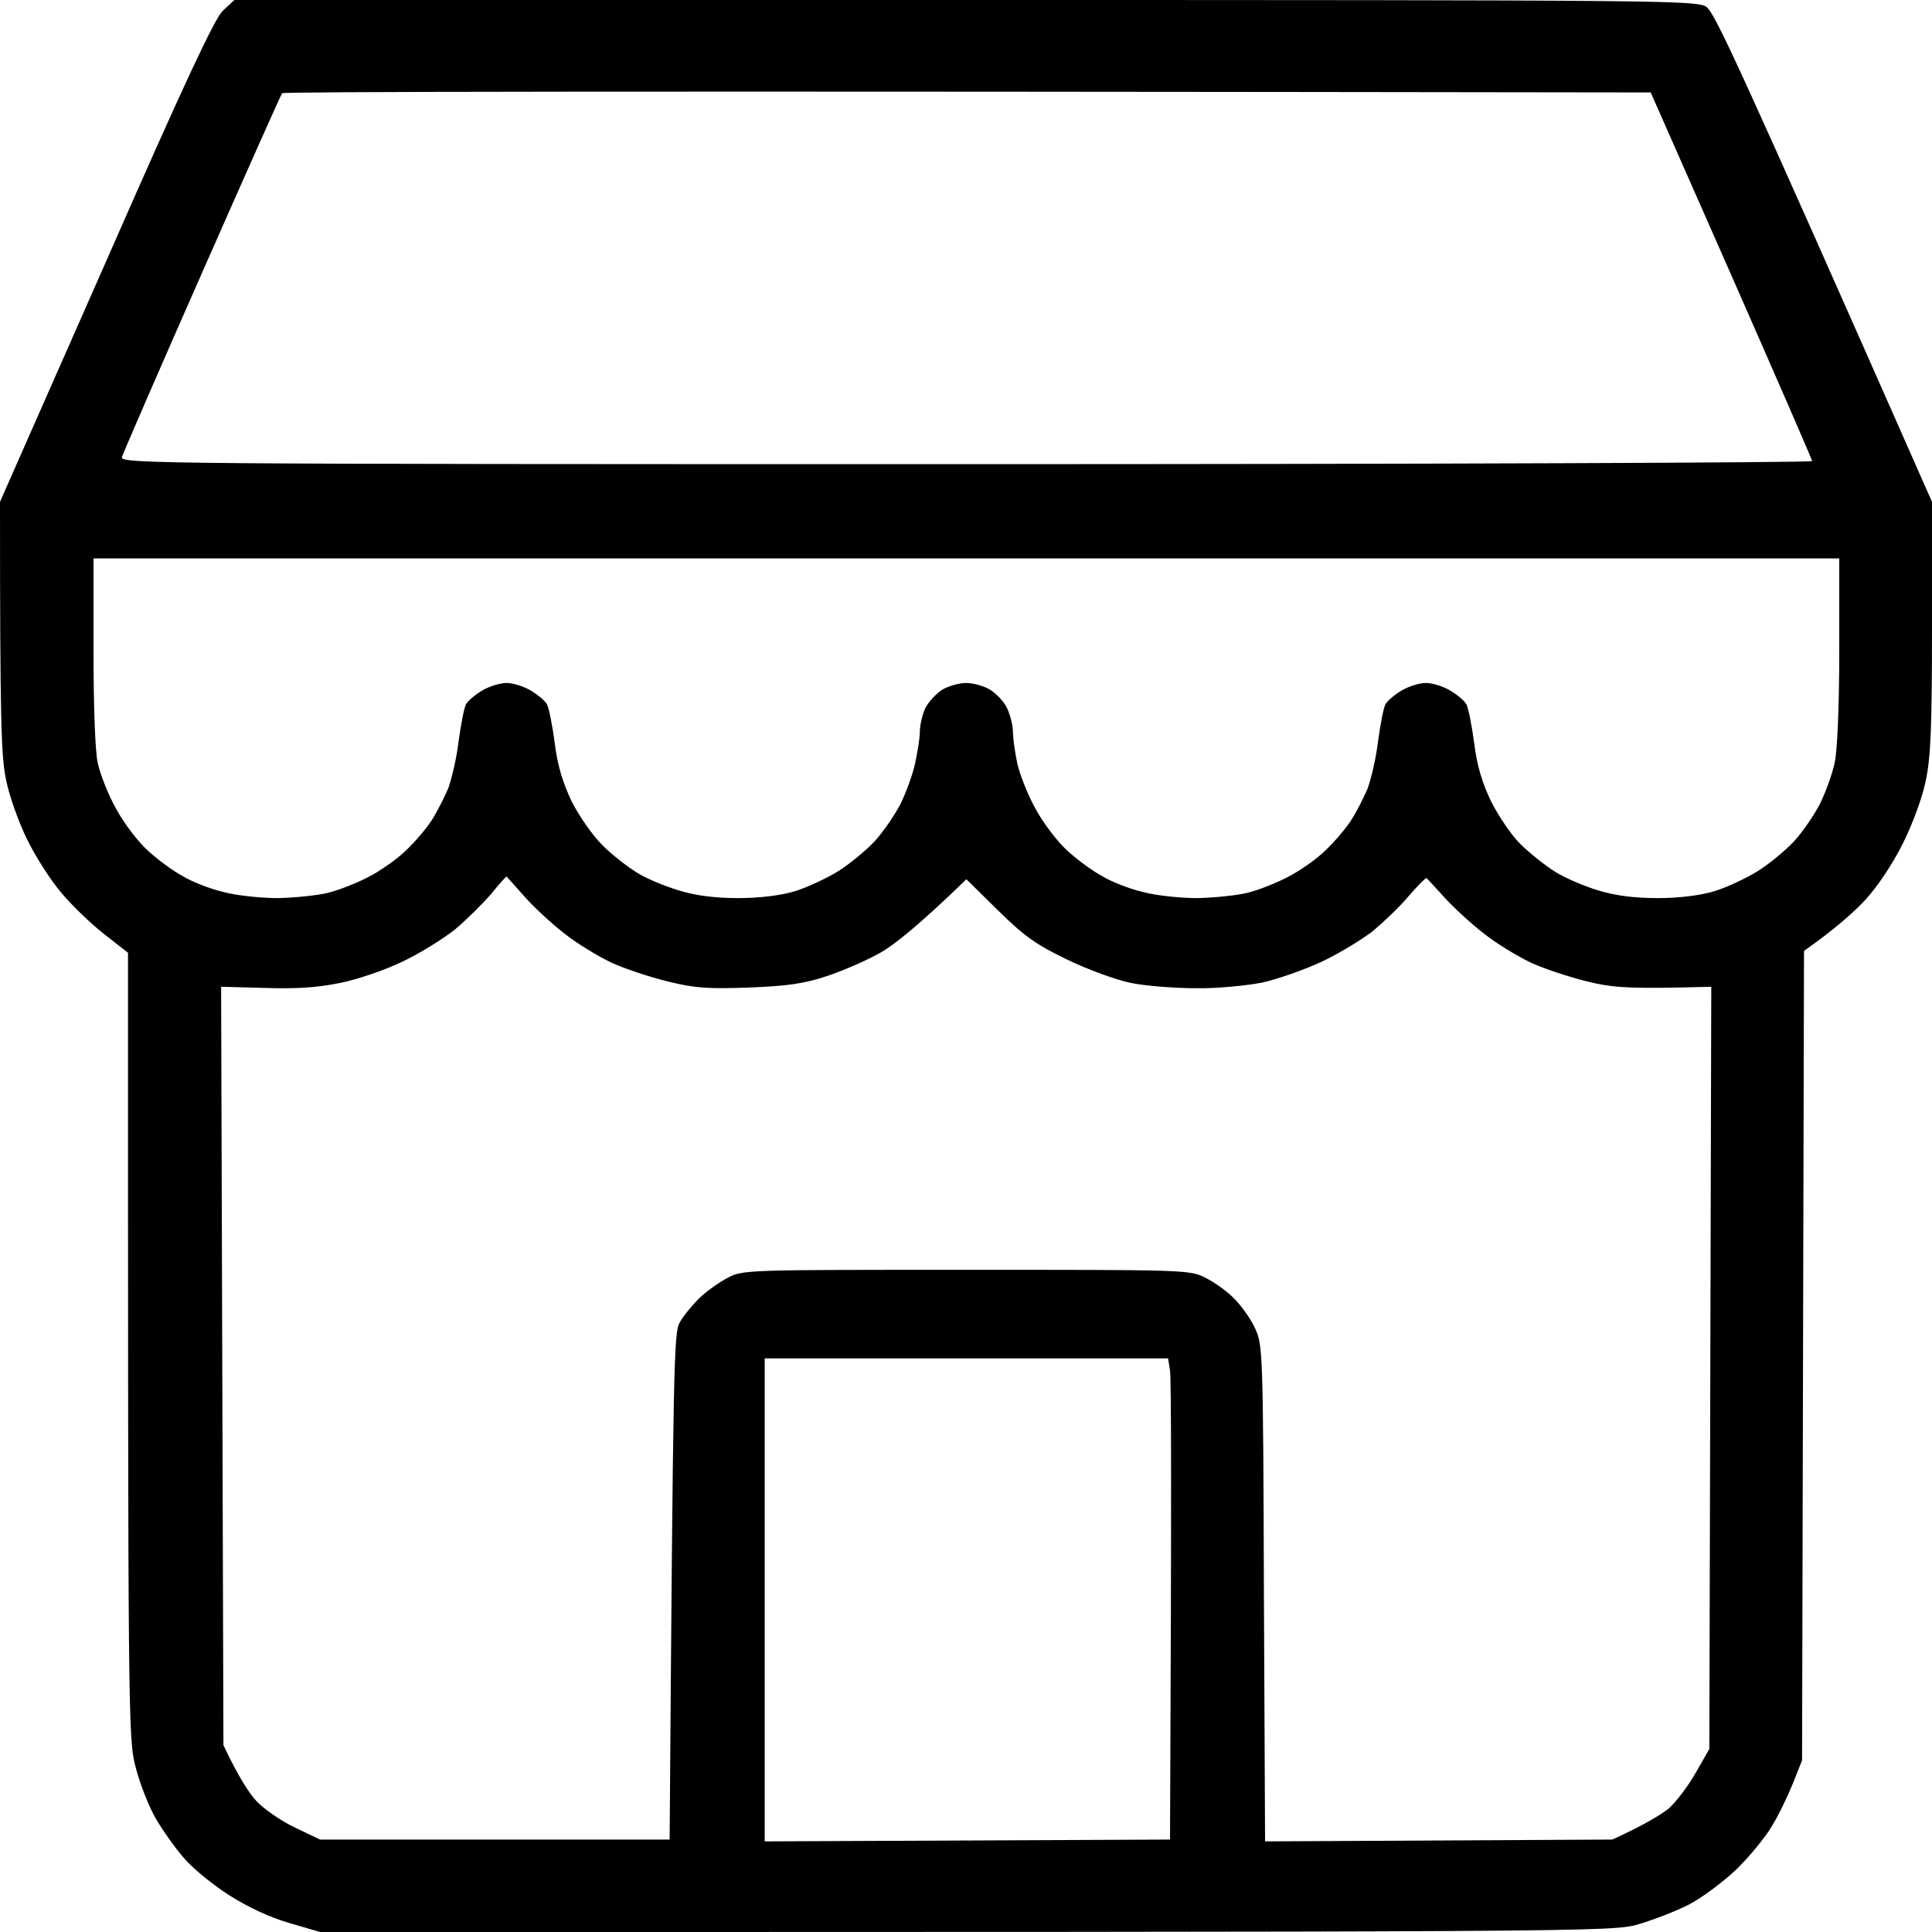 <?xml version="1.0" encoding="UTF-8"?> <svg xmlns="http://www.w3.org/2000/svg" width="20" height="20" viewBox="0 0 20 20" fill="none"><path fill-rule="evenodd" clip-rule="evenodd" d="M2.426 0H9.988C17.277 0 17.554 0.004 17.663 0.07C17.751 0.133 17.968 0.594 20 5.195V6.484C20 7.496 19.988 7.84 19.936 8.078C19.904 8.246 19.799 8.531 19.699 8.73C19.594 8.941 19.438 9.176 19.309 9.316C19.189 9.445 18.996 9.617 18.675 9.844L18.655 18.223L18.562 18.457C18.51 18.586 18.414 18.789 18.341 18.906C18.273 19.023 18.104 19.227 17.972 19.355C17.835 19.484 17.619 19.645 17.486 19.715C17.357 19.781 17.125 19.871 16.968 19.918C16.687 20 16.659 20 3.313 20L2.992 19.906C2.791 19.848 2.558 19.738 2.369 19.617C2.205 19.512 1.992 19.34 1.904 19.234C1.811 19.129 1.683 18.945 1.614 18.828C1.546 18.711 1.45 18.473 1.406 18.301C1.325 17.996 1.325 17.891 1.325 9.863L1.076 9.668C0.94 9.562 0.739 9.367 0.631 9.238C0.522 9.109 0.365 8.863 0.281 8.691C0.197 8.52 0.096 8.242 0.064 8.078C0.012 7.836 0 7.5 0 5.195L1.096 2.711C1.908 0.859 2.221 0.195 2.305 0.113L2.426 0ZM2.088 2.832C1.643 3.84 1.273 4.695 1.261 4.734C1.249 4.801 1.687 4.805 10.004 4.805C14.819 4.805 18.759 4.789 18.759 4.773C18.759 4.758 18.381 3.891 17.924 2.852L17.088 0.957C6.12 0.941 2.932 0.949 2.92 0.965C2.908 0.98 2.534 1.82 2.088 2.832ZM0.968 6.738C0.968 7.289 0.984 7.781 1.012 7.898C1.036 8.012 1.12 8.227 1.201 8.371C1.281 8.52 1.43 8.715 1.53 8.805C1.627 8.895 1.791 9.016 1.892 9.07C1.988 9.129 2.181 9.203 2.313 9.234C2.446 9.27 2.699 9.297 2.876 9.297C3.052 9.293 3.285 9.27 3.398 9.242C3.506 9.215 3.695 9.141 3.815 9.078C3.936 9.016 4.108 8.895 4.197 8.809C4.289 8.723 4.41 8.582 4.466 8.496C4.522 8.41 4.598 8.258 4.639 8.164C4.675 8.066 4.727 7.848 4.747 7.676C4.771 7.504 4.803 7.332 4.823 7.293C4.843 7.254 4.92 7.191 4.992 7.148C5.064 7.105 5.177 7.07 5.245 7.07C5.309 7.07 5.422 7.105 5.494 7.148C5.566 7.191 5.643 7.254 5.663 7.293C5.683 7.332 5.719 7.512 5.743 7.695C5.771 7.926 5.827 8.105 5.92 8.301C5.996 8.449 6.137 8.652 6.233 8.746C6.329 8.844 6.49 8.969 6.59 9.031C6.687 9.094 6.888 9.176 7.032 9.219C7.209 9.273 7.406 9.297 7.643 9.297C7.863 9.297 8.08 9.27 8.225 9.227C8.353 9.188 8.554 9.094 8.675 9.02C8.795 8.945 8.964 8.805 9.056 8.707C9.145 8.609 9.265 8.434 9.325 8.316C9.382 8.199 9.45 8.012 9.474 7.898C9.498 7.785 9.522 7.641 9.522 7.578C9.522 7.512 9.546 7.402 9.578 7.332C9.614 7.262 9.695 7.176 9.759 7.137C9.827 7.098 9.936 7.07 10.004 7.07C10.068 7.07 10.177 7.098 10.245 7.137C10.309 7.176 10.394 7.262 10.426 7.332C10.458 7.402 10.486 7.512 10.486 7.578C10.486 7.641 10.506 7.785 10.53 7.898C10.554 8.012 10.639 8.227 10.719 8.371C10.799 8.52 10.948 8.715 11.048 8.805C11.145 8.895 11.309 9.016 11.41 9.07C11.506 9.129 11.699 9.203 11.831 9.234C11.964 9.27 12.217 9.297 12.394 9.297C12.57 9.293 12.803 9.27 12.916 9.242C13.024 9.215 13.213 9.141 13.333 9.078C13.454 9.016 13.627 8.895 13.715 8.809C13.807 8.723 13.928 8.582 13.984 8.496C14.04 8.41 14.117 8.258 14.157 8.164C14.193 8.066 14.245 7.848 14.265 7.676C14.289 7.504 14.321 7.332 14.341 7.293C14.361 7.254 14.438 7.191 14.51 7.148C14.582 7.105 14.695 7.07 14.763 7.07C14.827 7.07 14.94 7.105 15.012 7.148C15.084 7.191 15.161 7.254 15.181 7.293C15.201 7.332 15.237 7.512 15.261 7.695C15.289 7.926 15.345 8.109 15.438 8.301C15.514 8.449 15.647 8.648 15.739 8.738C15.831 8.828 15.992 8.957 16.096 9.023C16.201 9.09 16.406 9.176 16.55 9.219C16.727 9.273 16.924 9.297 17.161 9.297C17.381 9.297 17.598 9.27 17.743 9.227C17.872 9.188 18.072 9.094 18.193 9.02C18.313 8.945 18.482 8.805 18.574 8.707C18.663 8.609 18.783 8.434 18.843 8.316C18.9 8.199 18.968 8.012 18.992 7.898C19.02 7.777 19.04 7.305 19.04 6.738V5.781H0.968V6.738ZM4.711 9.621C4.582 9.723 4.337 9.875 4.161 9.957C3.984 10.043 3.695 10.141 3.518 10.176C3.285 10.223 3.068 10.238 2.743 10.227L2.289 10.215L2.313 18.066C2.47 18.398 2.578 18.562 2.655 18.645C2.731 18.727 2.912 18.852 3.052 18.918L3.313 19.043H6.932C6.968 14.078 6.976 13.793 7.036 13.691C7.072 13.625 7.165 13.512 7.237 13.441C7.313 13.367 7.446 13.273 7.534 13.227C7.691 13.145 7.723 13.145 10.004 13.145C12.233 13.145 12.317 13.145 12.47 13.223C12.558 13.266 12.695 13.359 12.771 13.438C12.847 13.512 12.948 13.652 12.992 13.75C13.072 13.918 13.076 13.992 13.084 16.492L13.096 19.062L16.691 19.043C17.032 18.887 17.193 18.785 17.273 18.723C17.349 18.656 17.474 18.492 17.554 18.352L17.695 18.105L17.715 10.215C16.859 10.238 16.707 10.227 16.43 10.16C16.241 10.113 15.98 10.027 15.847 9.965C15.715 9.902 15.494 9.77 15.361 9.664C15.225 9.559 15.04 9.387 14.948 9.285C14.855 9.184 14.775 9.094 14.767 9.09C14.759 9.086 14.675 9.168 14.582 9.277C14.494 9.383 14.321 9.547 14.209 9.641C14.092 9.73 13.855 9.875 13.679 9.957C13.502 10.039 13.225 10.137 13.064 10.172C12.904 10.203 12.598 10.234 12.382 10.23C12.165 10.23 11.864 10.207 11.711 10.176C11.554 10.145 11.257 10.035 11.048 9.934C10.731 9.781 10.606 9.695 10.333 9.426L10.004 9.102C9.518 9.574 9.261 9.777 9.12 9.859C8.976 9.941 8.723 10.051 8.558 10.105C8.321 10.184 8.149 10.207 7.755 10.223C7.329 10.238 7.197 10.23 6.912 10.16C6.723 10.113 6.462 10.027 6.329 9.965C6.197 9.902 5.976 9.77 5.843 9.664C5.707 9.559 5.518 9.383 5.426 9.277C5.329 9.168 5.249 9.078 5.245 9.074C5.241 9.07 5.169 9.148 5.088 9.25C5.004 9.348 4.835 9.516 4.711 9.621ZM7.916 19.062L12.112 19.043C12.129 15.379 12.124 14.258 12.112 14.188L12.092 14.062H7.916V19.062Z" fill="black"></path></svg> 